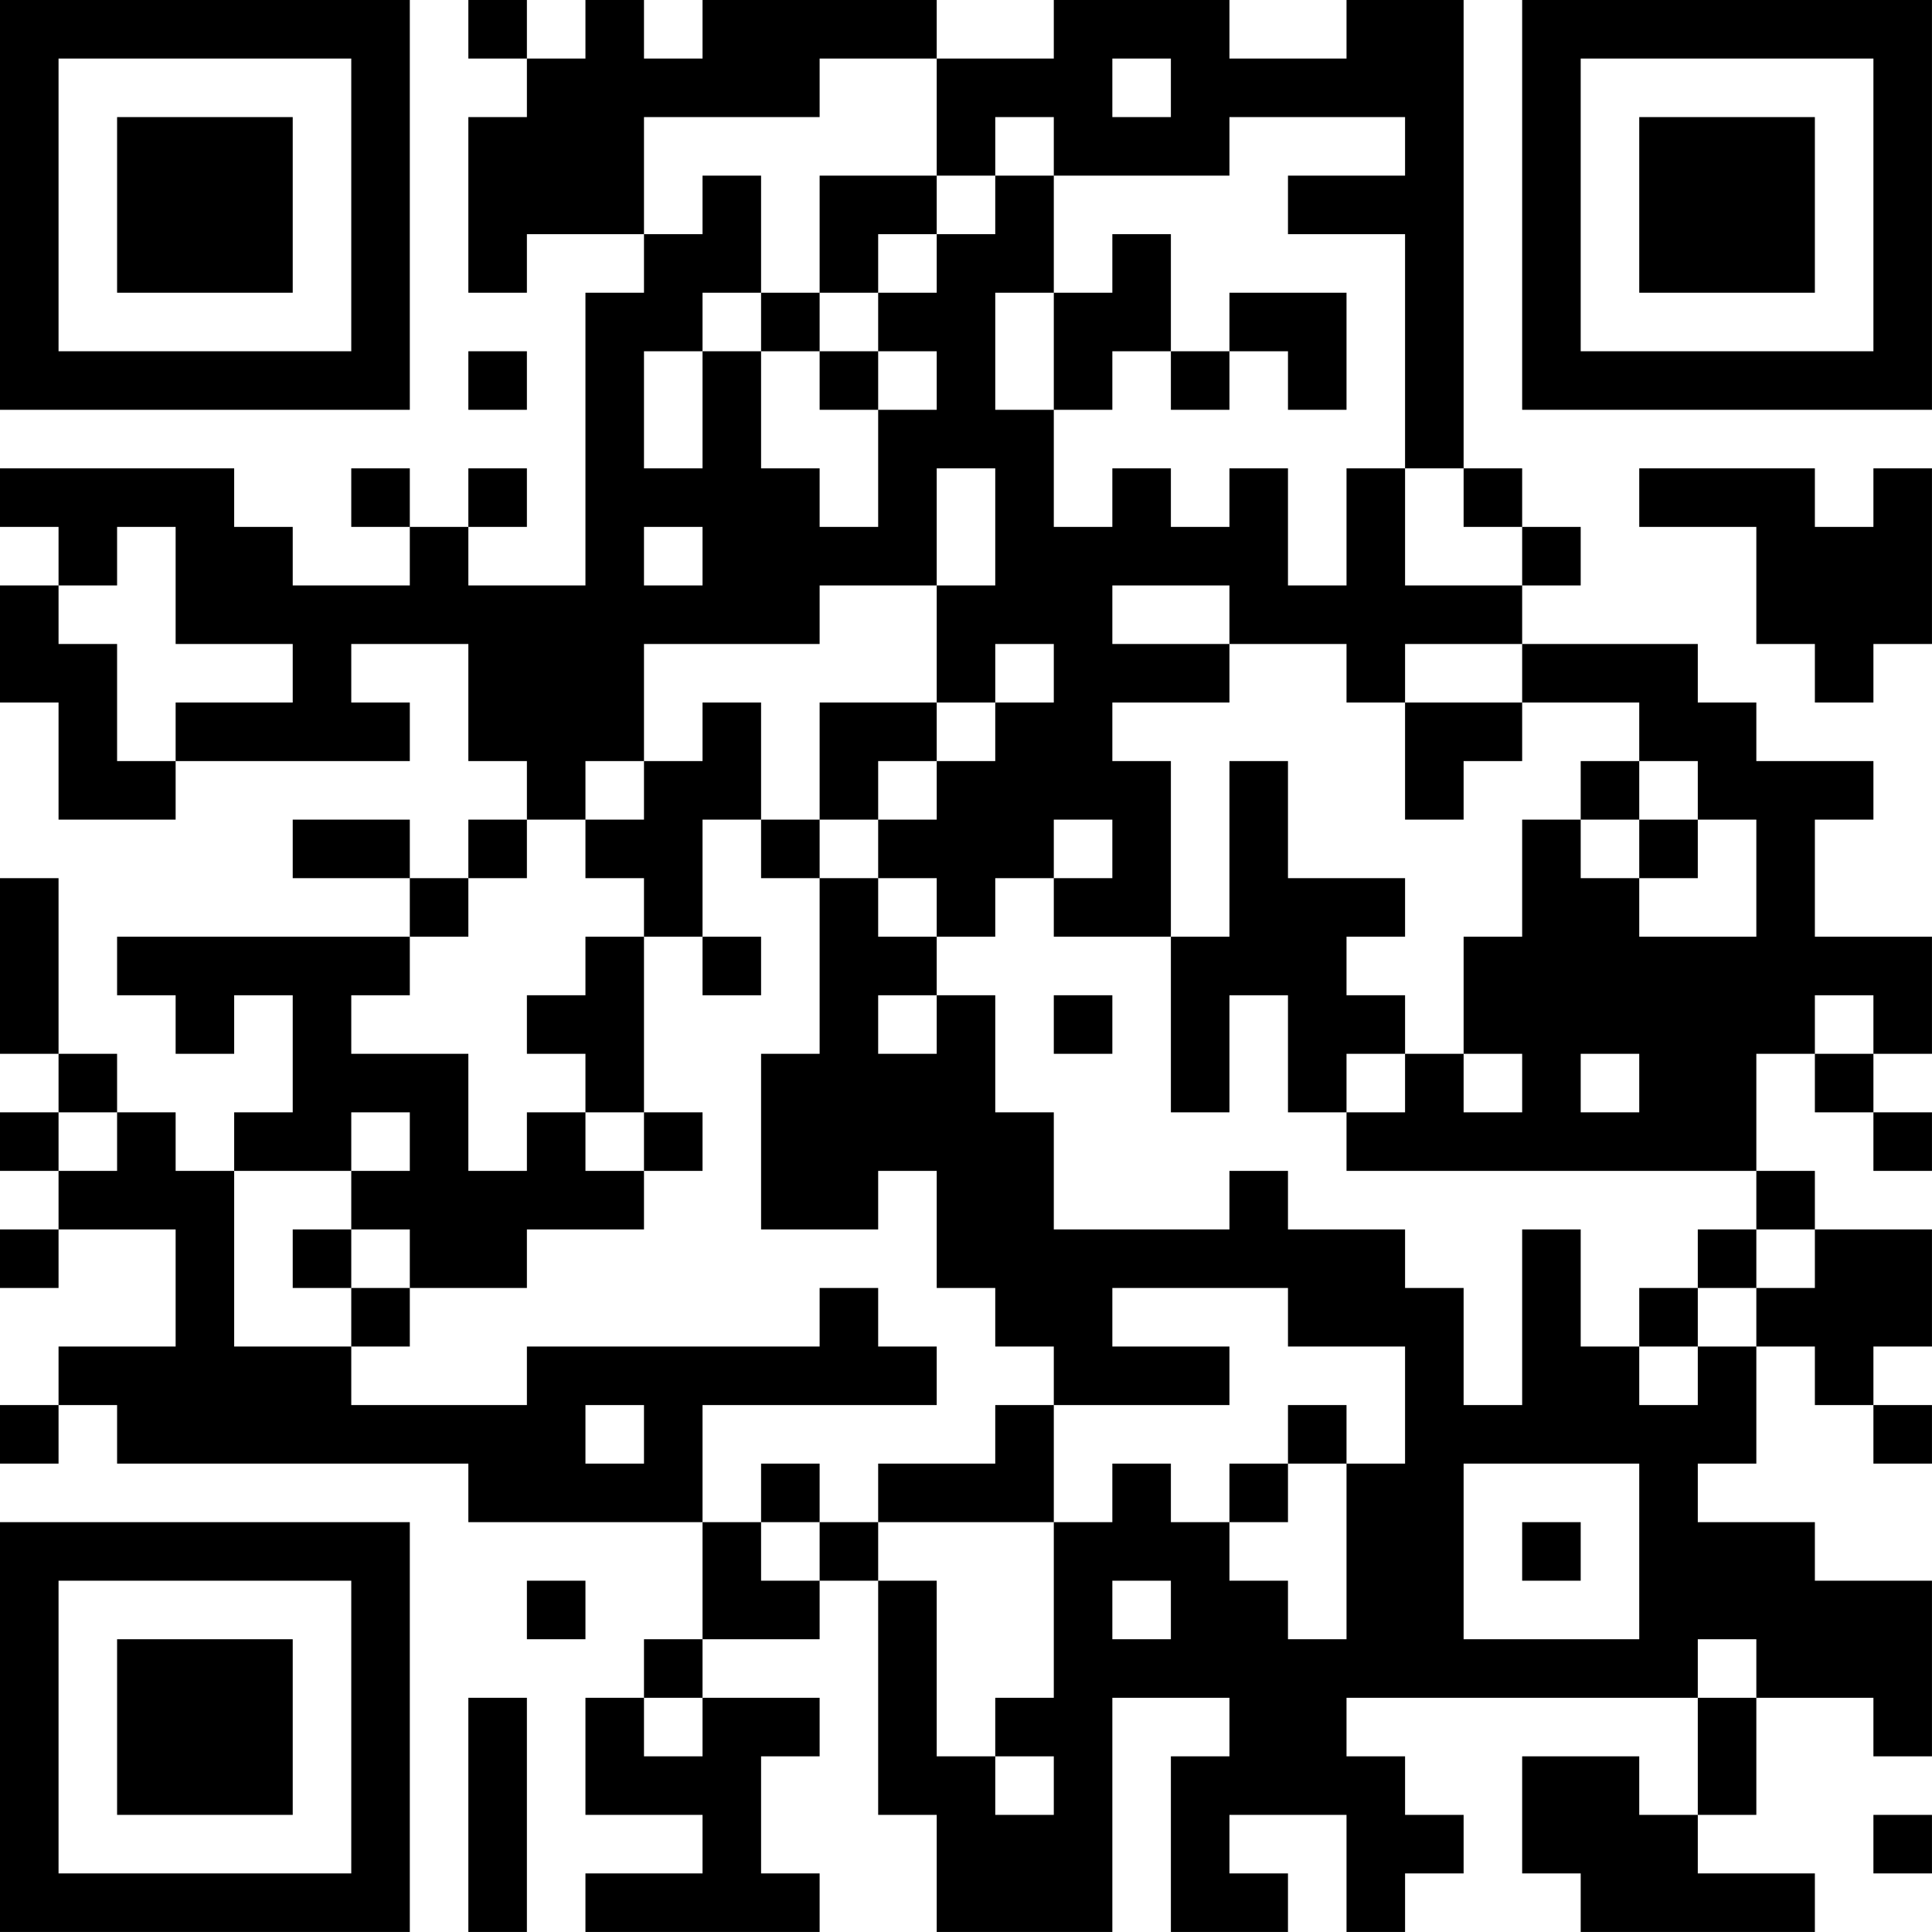 <?xml version="1.0" encoding="UTF-8"?>
<svg xmlns="http://www.w3.org/2000/svg" version="1.1" width="400" height="400" viewBox="0 0 400 400"><rect x="0" y="0" width="400" height="400" fill="#ffffff"/><g transform="scale(12.121)"><g transform="translate(0,0)"><path fill-rule="evenodd" d="M8 0L8 1L9 1L9 2L8 2L8 5L9 5L9 4L11 4L11 5L10 5L10 10L8 10L8 9L9 9L9 8L8 8L8 9L7 9L7 8L6 8L6 9L7 9L7 10L5 10L5 9L4 9L4 8L0 8L0 9L1 9L1 10L0 10L0 12L1 12L1 14L3 14L3 13L7 13L7 12L6 12L6 11L8 11L8 13L9 13L9 14L8 14L8 15L7 15L7 14L5 14L5 15L7 15L7 16L2 16L2 17L3 17L3 18L4 18L4 17L5 17L5 19L4 19L4 20L3 20L3 19L2 19L2 18L1 18L1 15L0 15L0 18L1 18L1 19L0 19L0 20L1 20L1 21L0 21L0 22L1 22L1 21L3 21L3 23L1 23L1 24L0 24L0 25L1 25L1 24L2 24L2 25L8 25L8 26L12 26L12 28L11 28L11 29L10 29L10 31L12 31L12 32L10 32L10 33L14 33L14 32L13 32L13 30L14 30L14 29L12 29L12 28L14 28L14 27L15 27L15 31L16 31L16 33L19 33L19 29L21 29L21 30L20 30L20 33L22 33L22 32L21 32L21 31L23 31L23 33L24 33L24 32L25 32L25 31L24 31L24 30L23 30L23 29L29 29L29 31L28 31L28 30L26 30L26 32L27 32L27 33L31 33L31 32L29 32L29 31L30 31L30 29L32 29L32 30L33 30L33 27L31 27L31 26L29 26L29 25L30 25L30 23L31 23L31 24L32 24L32 25L33 25L33 24L32 24L32 23L33 23L33 21L31 21L31 20L30 20L30 18L31 18L31 19L32 19L32 20L33 20L33 19L32 19L32 18L33 18L33 16L31 16L31 14L32 14L32 13L30 13L30 12L29 12L29 11L26 11L26 10L27 10L27 9L26 9L26 8L25 8L25 0L23 0L23 1L21 1L21 0L18 0L18 1L16 1L16 0L12 0L12 1L11 1L11 0L10 0L10 1L9 1L9 0ZM14 1L14 2L11 2L11 4L12 4L12 3L13 3L13 5L12 5L12 6L11 6L11 8L12 8L12 6L13 6L13 8L14 8L14 9L15 9L15 7L16 7L16 6L15 6L15 5L16 5L16 4L17 4L17 3L18 3L18 5L17 5L17 7L18 7L18 9L19 9L19 8L20 8L20 9L21 9L21 8L22 8L22 10L23 10L23 8L24 8L24 10L26 10L26 9L25 9L25 8L24 8L24 4L22 4L22 3L24 3L24 2L21 2L21 3L18 3L18 2L17 2L17 3L16 3L16 1ZM19 1L19 2L20 2L20 1ZM14 3L14 5L13 5L13 6L14 6L14 7L15 7L15 6L14 6L14 5L15 5L15 4L16 4L16 3ZM19 4L19 5L18 5L18 7L19 7L19 6L20 6L20 7L21 7L21 6L22 6L22 7L23 7L23 5L21 5L21 6L20 6L20 4ZM8 6L8 7L9 7L9 6ZM16 8L16 10L14 10L14 11L11 11L11 13L10 13L10 14L9 14L9 15L8 15L8 16L7 16L7 17L6 17L6 18L8 18L8 20L9 20L9 19L10 19L10 20L11 20L11 21L9 21L9 22L7 22L7 21L6 21L6 20L7 20L7 19L6 19L6 20L4 20L4 23L6 23L6 24L9 24L9 23L14 23L14 22L15 22L15 23L16 23L16 24L12 24L12 26L13 26L13 27L14 27L14 26L15 26L15 27L16 27L16 30L17 30L17 31L18 31L18 30L17 30L17 29L18 29L18 26L19 26L19 25L20 25L20 26L21 26L21 27L22 27L22 28L23 28L23 25L24 25L24 23L22 23L22 22L19 22L19 23L21 23L21 24L18 24L18 23L17 23L17 22L16 22L16 20L15 20L15 21L13 21L13 18L14 18L14 15L15 15L15 16L16 16L16 17L15 17L15 18L16 18L16 17L17 17L17 19L18 19L18 21L21 21L21 20L22 20L22 21L24 21L24 22L25 22L25 24L26 24L26 21L27 21L27 23L28 23L28 24L29 24L29 23L30 23L30 22L31 22L31 21L30 21L30 20L23 20L23 19L24 19L24 18L25 18L25 19L26 19L26 18L25 18L25 16L26 16L26 14L27 14L27 15L28 15L28 16L30 16L30 14L29 14L29 13L28 13L28 12L26 12L26 11L24 11L24 12L23 12L23 11L21 11L21 10L19 10L19 11L21 11L21 12L19 12L19 13L20 13L20 16L18 16L18 15L19 15L19 14L18 14L18 15L17 15L17 16L16 16L16 15L15 15L15 14L16 14L16 13L17 13L17 12L18 12L18 11L17 11L17 12L16 12L16 10L17 10L17 8ZM28 8L28 9L30 9L30 11L31 11L31 12L32 12L32 11L33 11L33 8L32 8L32 9L31 9L31 8ZM2 9L2 10L1 10L1 11L2 11L2 13L3 13L3 12L5 12L5 11L3 11L3 9ZM11 9L11 10L12 10L12 9ZM12 12L12 13L11 13L11 14L10 14L10 15L11 15L11 16L10 16L10 17L9 17L9 18L10 18L10 19L11 19L11 20L12 20L12 19L11 19L11 16L12 16L12 17L13 17L13 16L12 16L12 14L13 14L13 15L14 15L14 14L15 14L15 13L16 13L16 12L14 12L14 14L13 14L13 12ZM24 12L24 14L25 14L25 13L26 13L26 12ZM21 13L21 16L20 16L20 19L21 19L21 17L22 17L22 19L23 19L23 18L24 18L24 17L23 17L23 16L24 16L24 15L22 15L22 13ZM27 13L27 14L28 14L28 15L29 15L29 14L28 14L28 13ZM18 17L18 18L19 18L19 17ZM31 17L31 18L32 18L32 17ZM27 18L27 19L28 19L28 18ZM1 19L1 20L2 20L2 19ZM5 21L5 22L6 22L6 23L7 23L7 22L6 22L6 21ZM29 21L29 22L28 22L28 23L29 23L29 22L30 22L30 21ZM10 24L10 25L11 25L11 24ZM17 24L17 25L15 25L15 26L18 26L18 24ZM22 24L22 25L21 25L21 26L22 26L22 25L23 25L23 24ZM13 25L13 26L14 26L14 25ZM25 25L25 28L28 28L28 25ZM26 26L26 27L27 27L27 26ZM9 27L9 28L10 28L10 27ZM19 27L19 28L20 28L20 27ZM29 28L29 29L30 29L30 28ZM8 29L8 33L9 33L9 29ZM11 29L11 30L12 30L12 29ZM32 31L32 32L33 32L33 31ZM0 0L0 7L7 7L7 0ZM1 1L1 6L6 6L6 1ZM2 2L2 5L5 5L5 2ZM26 0L26 7L33 7L33 0ZM27 1L27 6L32 6L32 1ZM28 2L28 5L31 5L31 2ZM0 26L0 33L7 33L7 26ZM1 27L1 32L6 32L6 27ZM2 28L2 31L5 31L5 28Z" fill="#000000"/></g></g></svg>
